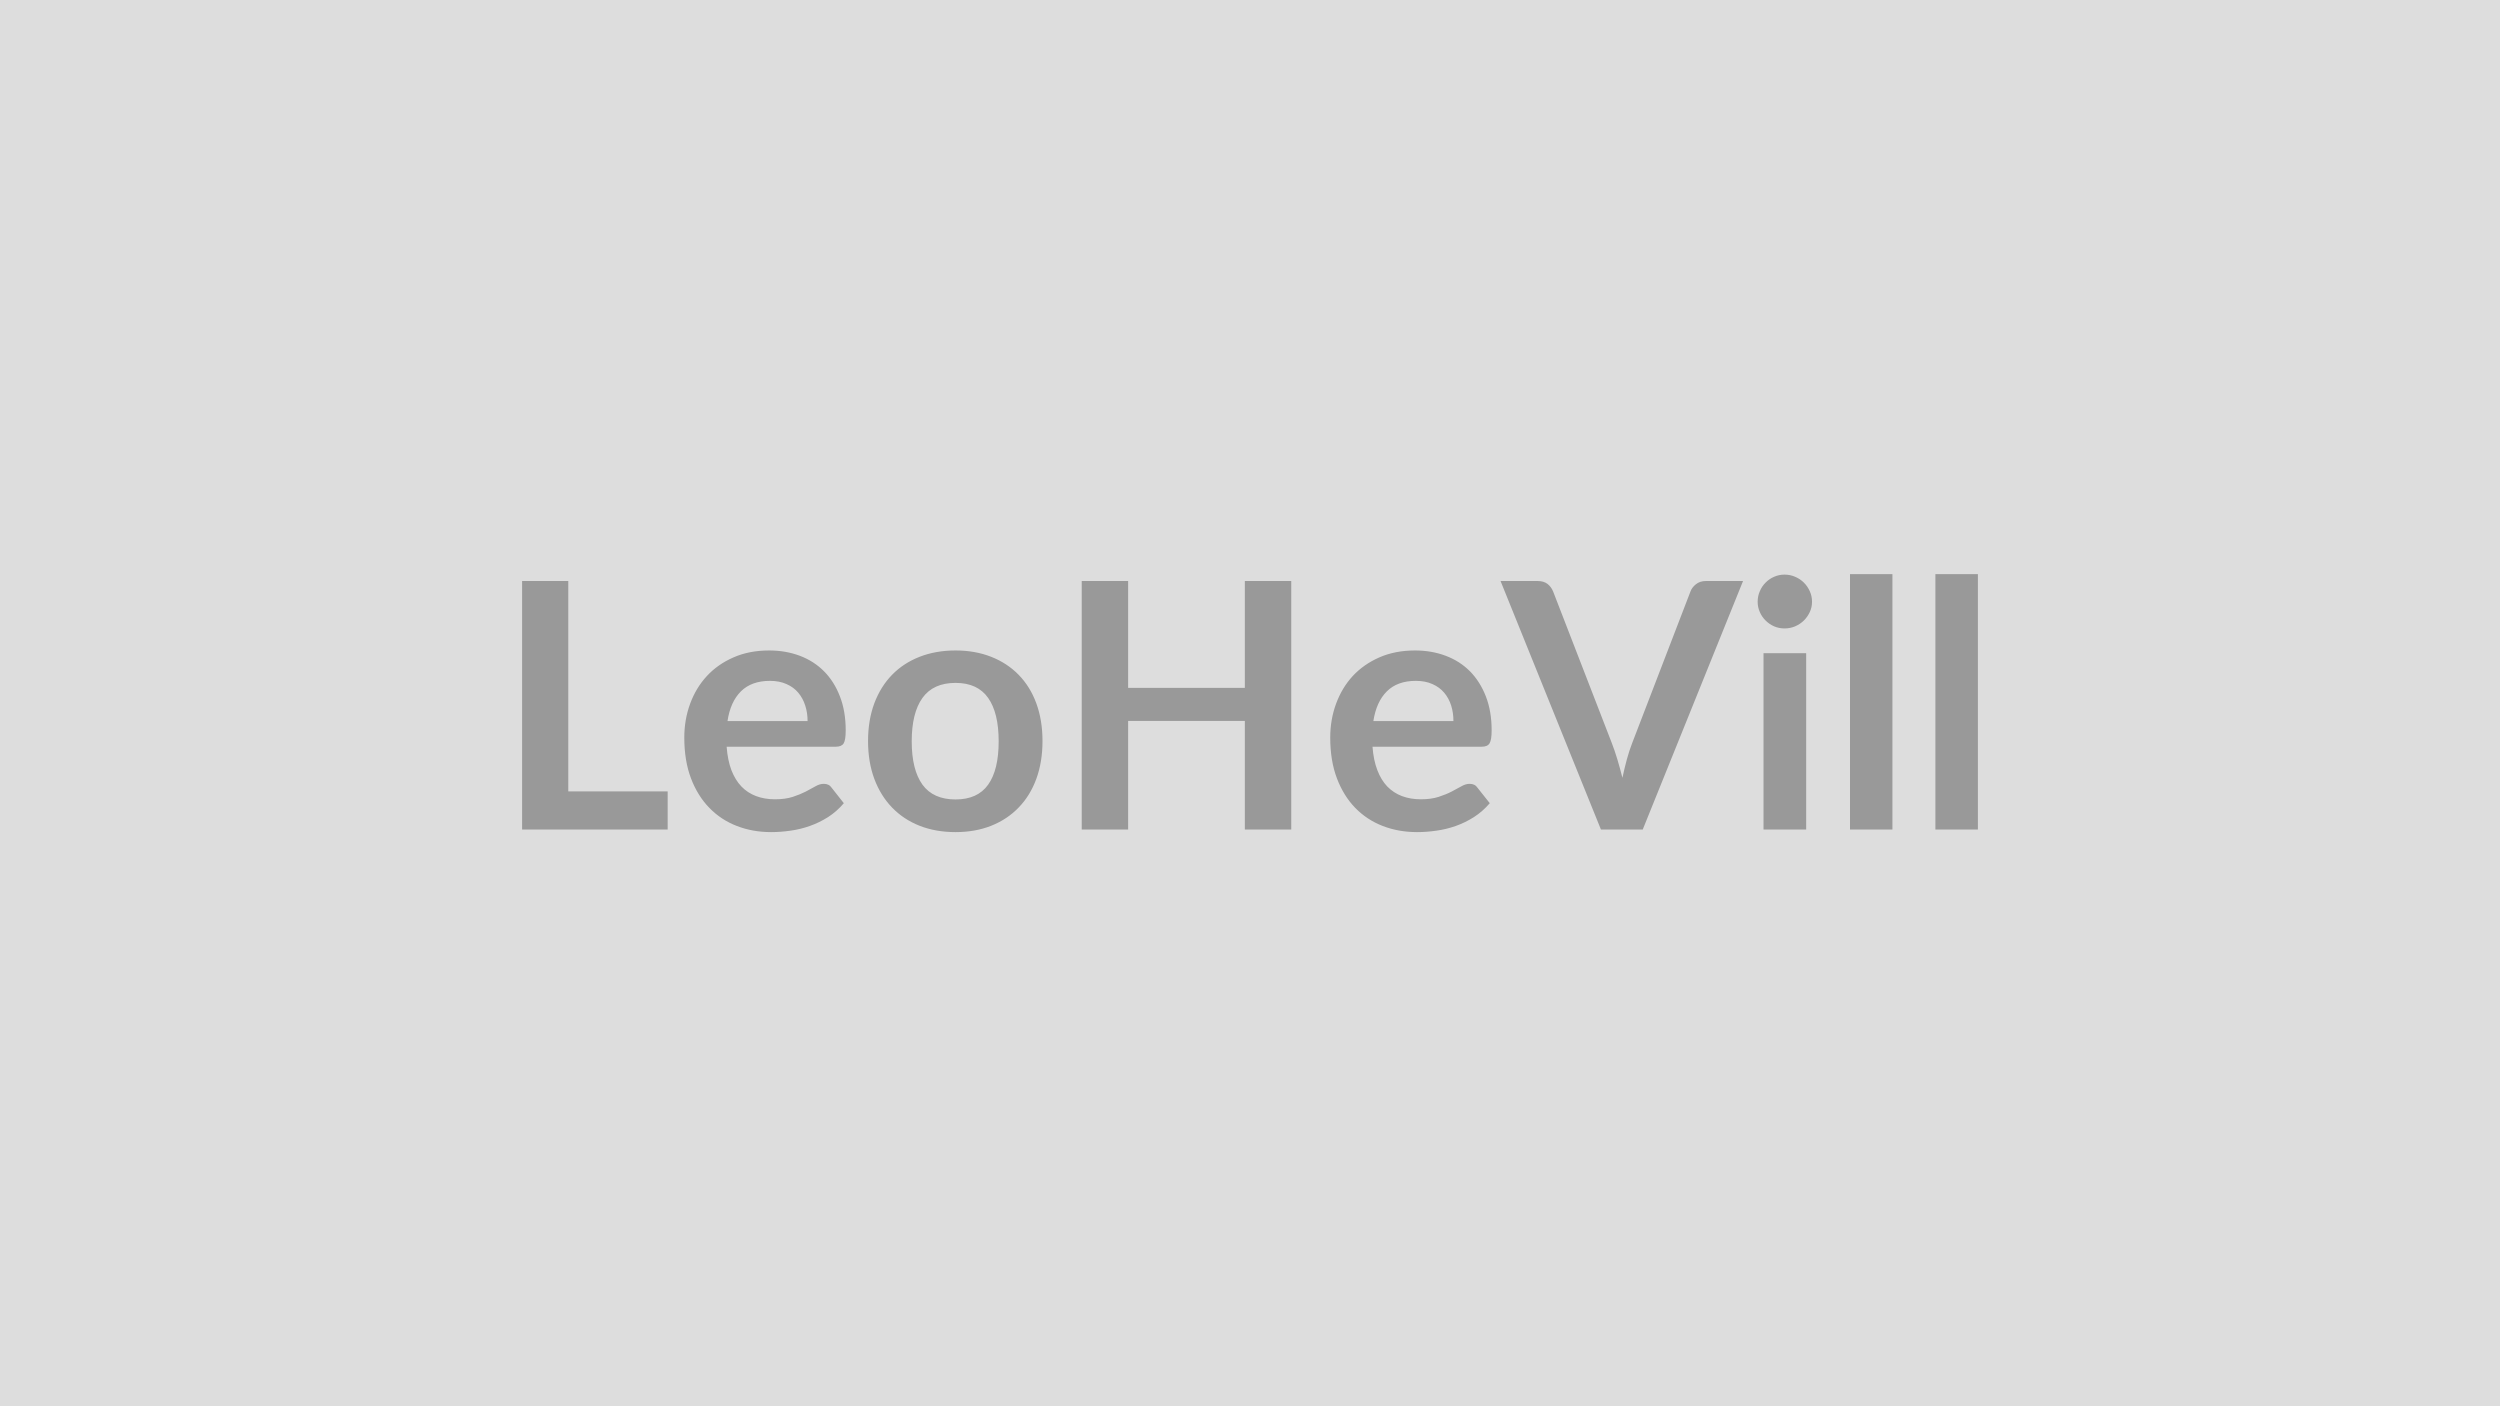 <svg xmlns="http://www.w3.org/2000/svg" width="320" height="180" viewBox="0 0 320 180"><rect width="100%" height="100%" fill="#DDDDDD"/><path fill="#999999" d="M72.74 101.3h12.72v4.88H66.83V74.37h5.91zm20.38-9h10.25q0-1.06-.3-1.99-.3-.94-.89-1.64-.59-.71-1.51-1.11-.91-.41-2.12-.41-2.35 0-3.71 1.34-1.35 1.34-1.72 3.81m13.86 3.28H93.01q.13 1.73.61 3 .49 1.26 1.28 2.09.79.82 1.88 1.23t2.41.41 2.28-.31q.95-.31 1.67-.68.71-.38 1.25-.68.54-.31 1.05-.31.68 0 1.01.5l1.56 1.98q-.9 1.06-2.02 1.78-1.13.71-2.35 1.14t-2.48.6q-1.27.18-2.46.18-2.35 0-4.37-.78-2.03-.78-3.52-2.31-1.5-1.53-2.36-3.78-.86-2.26-.86-5.23 0-2.31.75-4.34.75-2.04 2.15-3.55 1.39-1.5 3.41-2.38 2.01-.88 4.54-.88 2.13 0 3.94.68 1.8.68 3.1 1.99t2.03 3.21q.74 1.9.74 4.35 0 1.23-.26 1.66-.27.43-1.01.43m15.33-12.32q2.51 0 4.56.81 2.06.81 3.52 2.31 1.47 1.5 2.26 3.65.79 2.16.79 4.82 0 2.68-.79 4.84t-2.26 3.67q-1.46 1.52-3.52 2.34-2.05.81-4.56.81-2.53 0-4.6-.81-2.07-.82-3.53-2.34-1.46-1.51-2.27-3.67-.8-2.16-.8-4.84 0-2.66.8-4.82.81-2.15 2.27-3.65t3.53-2.31 4.6-.81m0 19.07q2.82 0 4.17-1.89t1.35-5.55q0-3.65-1.35-5.56-1.35-1.92-4.17-1.92-2.86 0-4.24 1.93-1.37 1.92-1.37 5.55t1.37 5.54q1.38 1.9 4.24 1.9m37.03-27.96h5.94v31.81h-5.94v-13.9H144.4v13.9h-5.94V74.37h5.94v13.68h14.94zm16.45 17.93h10.25q0-1.06-.29-1.99-.3-.94-.89-1.64-.6-.71-1.51-1.11-.91-.41-2.12-.41-2.36 0-3.71 1.34t-1.73 3.81m13.86 3.28h-13.97q.13 1.73.62 3 .48 1.26 1.27 2.09.8.82 1.88 1.23 1.09.41 2.41.41t2.28-.31 1.67-.68q.72-.38 1.26-.68.54-.31 1.04-.31.68 0 1.01.5l1.57 1.98q-.91 1.06-2.03 1.78-1.12.71-2.34 1.14t-2.49.6q-1.26.18-2.45.18-2.35 0-4.38-.78-2.02-.78-3.52-2.31-1.49-1.53-2.35-3.78-.86-2.26-.86-5.23 0-2.31.75-4.34.75-2.04 2.14-3.55 1.4-1.5 3.41-2.38 2.02-.88 4.55-.88 2.13 0 3.93.68 1.81.68 3.11 1.99 1.29 1.31 2.03 3.21t.74 4.35q0 1.23-.27 1.66-.26.43-1.01.43m28.69-21.21h4.77l-12.84 31.81h-5.35l-12.85-31.81h4.75q.77 0 1.26.37.48.38.72.97l7.51 19.4q.37.95.71 2.08.34 1.14.65 2.37.26-1.23.57-2.37.31-1.13.68-2.08l7.46-19.4q.18-.51.69-.92.52-.42 1.27-.42m7.39 9.24h5.46v22.57h-5.46zm6.21-6.58q0 .7-.29 1.32t-.76 1.08-1.11.74q-.64.27-1.36.27-.71 0-1.34-.27-.62-.28-1.08-.74-.47-.46-.74-1.08-.28-.62-.28-1.32 0-.73.28-1.36.27-.64.74-1.1.46-.47 1.08-.74.63-.28 1.34-.28.72 0 1.36.28.64.27 1.11.74.47.46.76 1.1.29.63.29 1.36m4.86-3.54h5.43v32.69h-5.43zm10.93 0h5.44v32.69h-5.44z"/></svg>